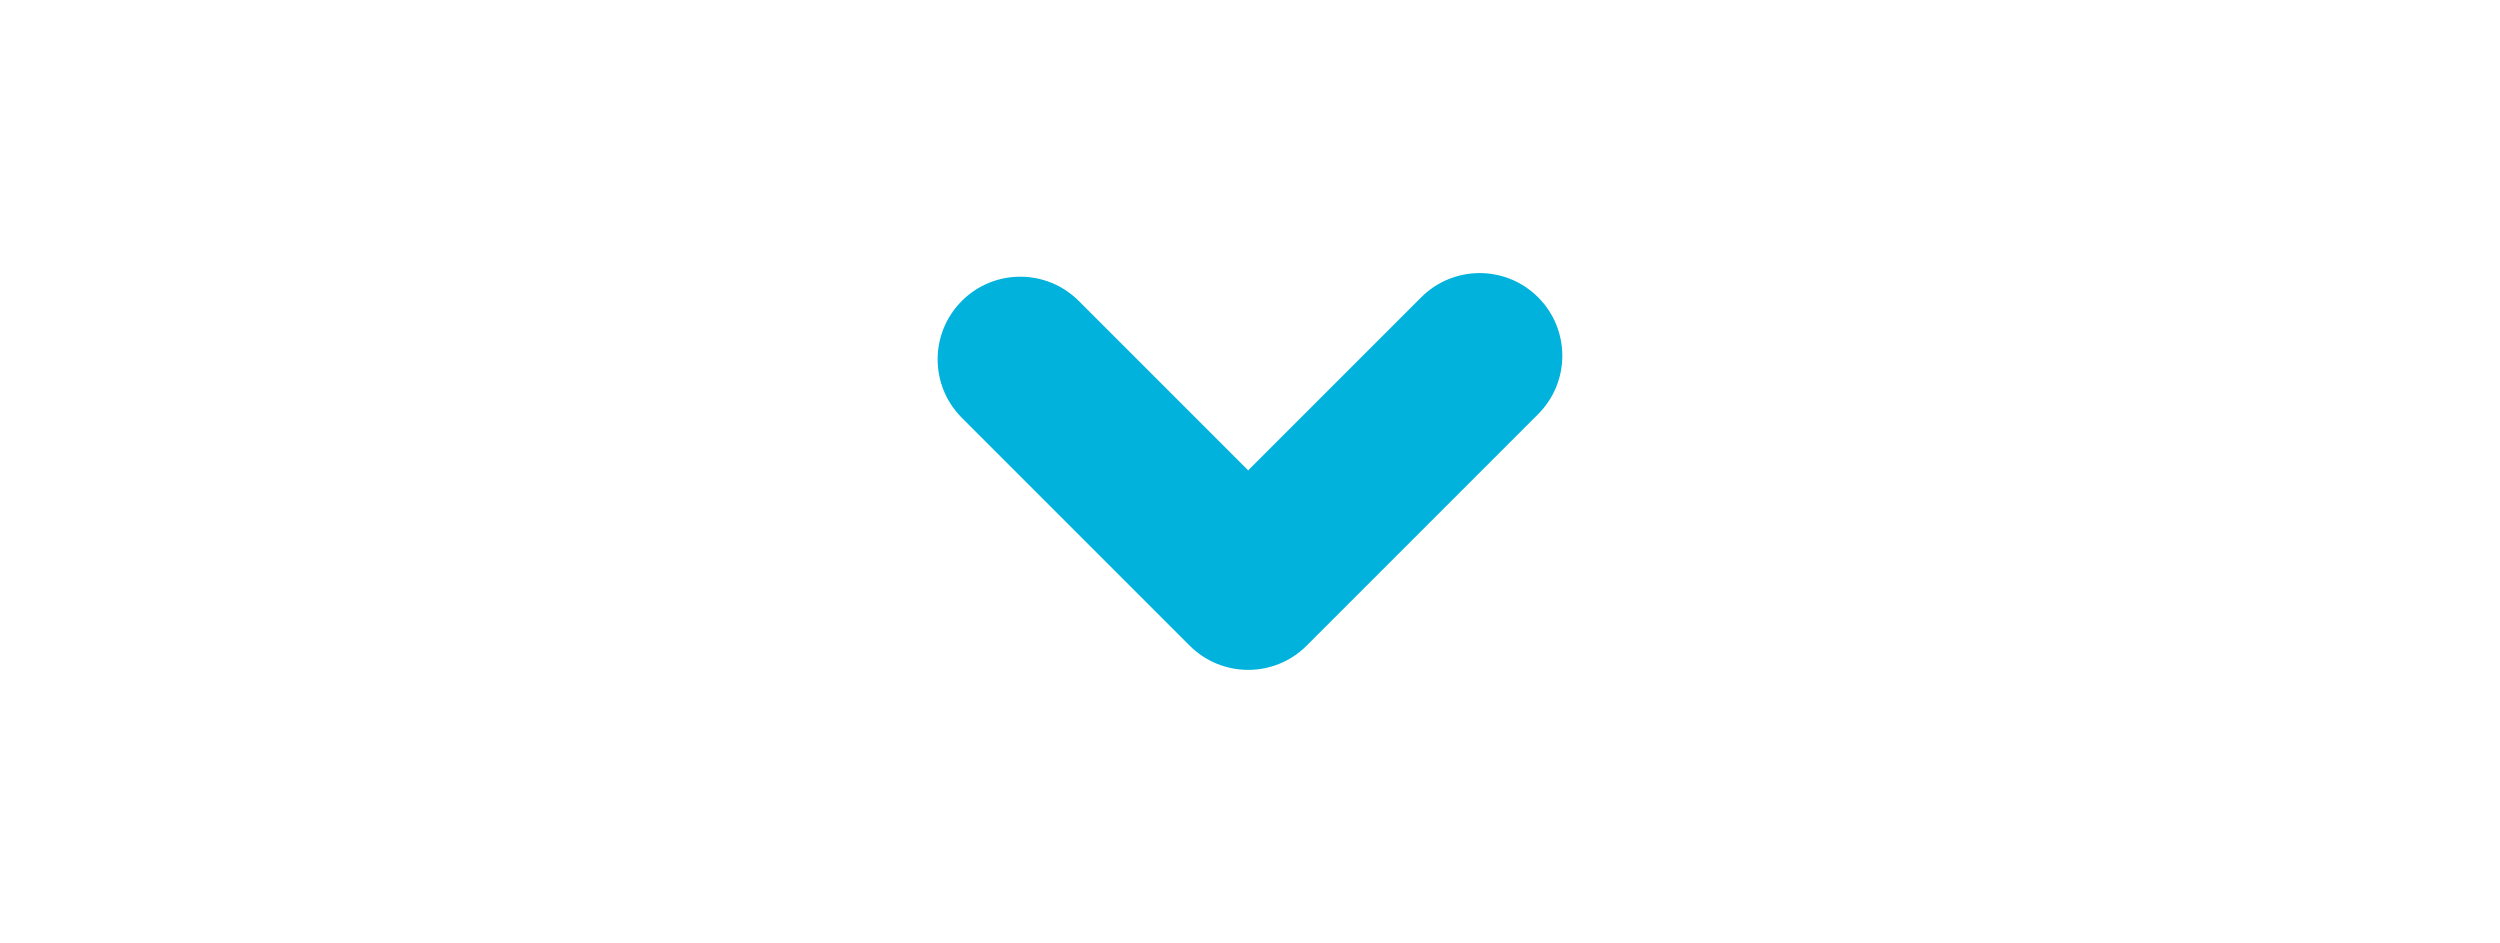 <?xml version="1.0" encoding="UTF-8"?>
<svg id="Layer_3" data-name="Layer 3" xmlns="http://www.w3.org/2000/svg" viewBox="0 0 1058.77 399.35">
  <defs>
    <style>
      .cls-1 {
        fill: #00b2dc;
      }
    </style>
  </defs>
  <path class="cls-1" d="M528.61,283.7c-8.96,0-17.91-3.42-24.75-10.25l-96.51-96.51c-13.67-13.67-13.67-35.83,0-49.5,13.67-13.67,35.83-13.67,49.5,0l71.76,71.76,73.29-73.29c13.67-13.67,35.83-13.67,49.5,0,13.67,13.67,13.67,35.83,0,49.5l-98.04,98.04c-6.83,6.83-15.79,10.25-24.75,10.25Z"/>
</svg>